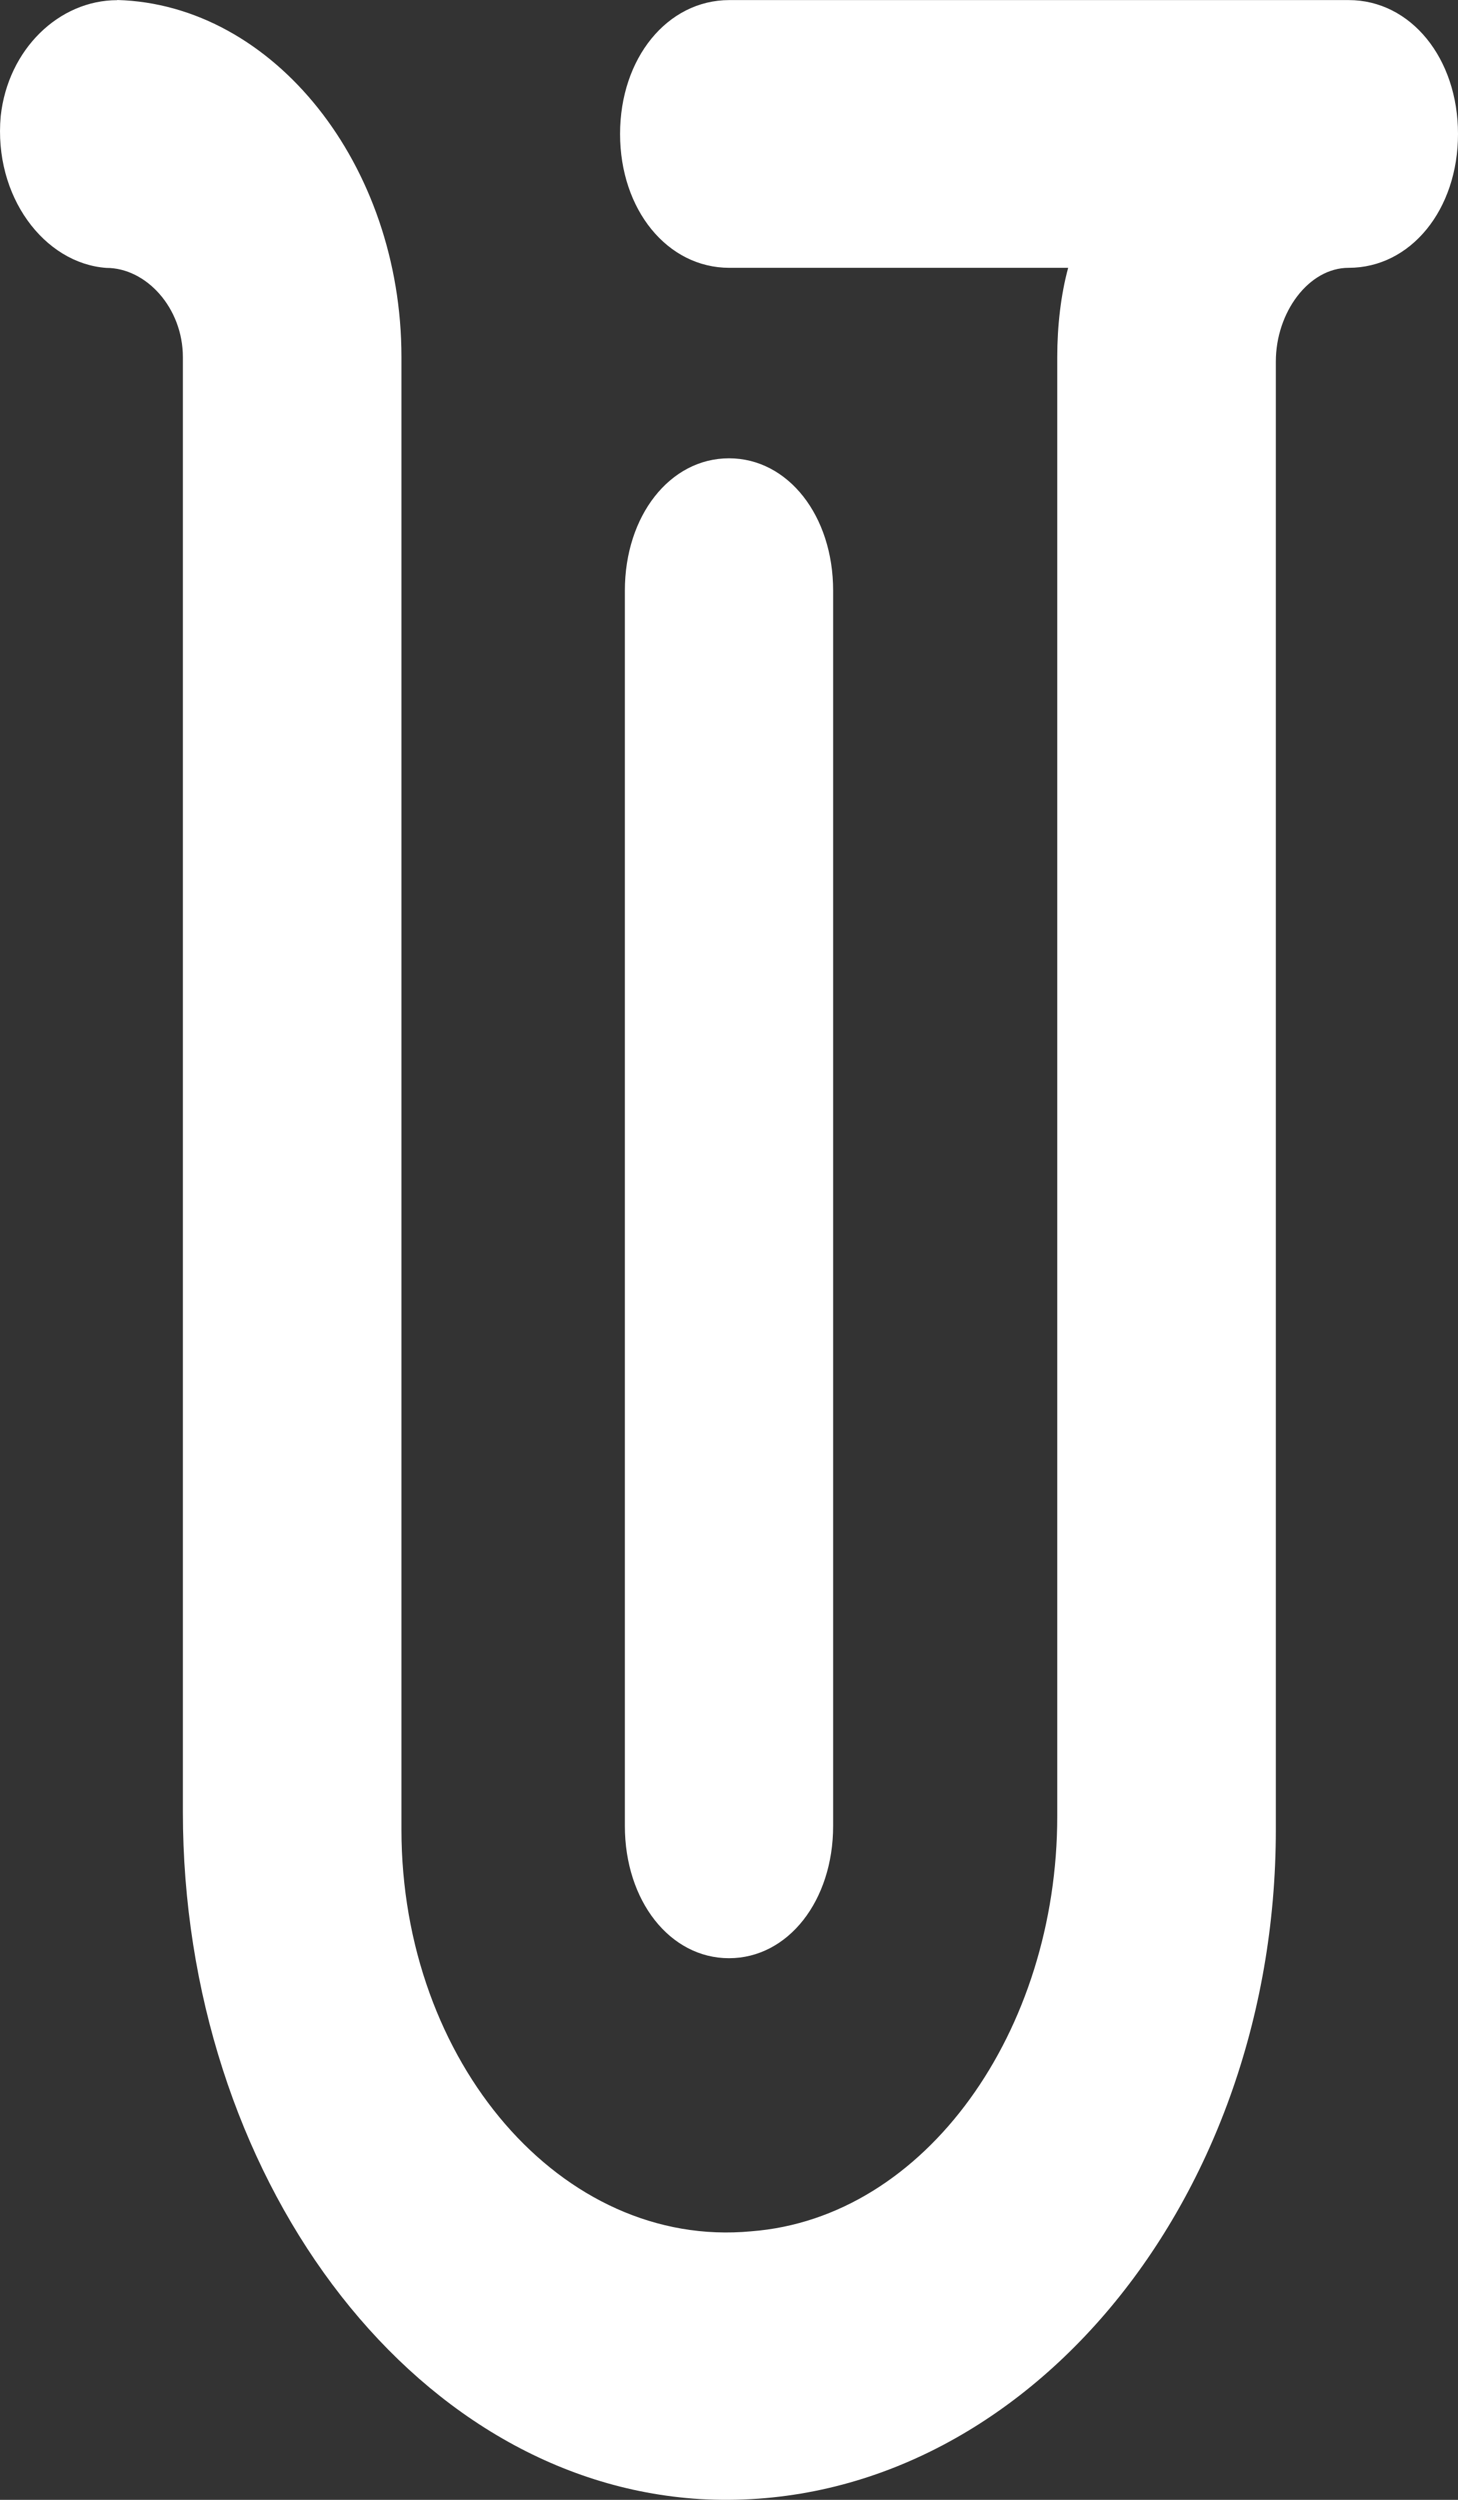 <svg width="35" height="60" viewBox="0 0 35 60" fill="none" xmlns="http://www.w3.org/2000/svg">
<rect x="0" y="0" width="35" height="60" fill="#333333" stroke="none"/>
<path d="M20 43.824V14.177C20 12.377 18.917 11 17.5 11C16.083 11 15 12.377 15 14.177V43.824C15 45.623 16.083 47 17.5 47C18.917 47 20 45.623 20 43.824Z" fill="white"/>
<path d="M2.815 0.004C1.416 0.004 0.192 1.182 0.017 2.788C-0.158 4.716 1.066 6.323 2.553 6.43C3.515 6.43 4.39 7.394 4.39 8.572V43.488C4.39 52.164 9.812 59.554 16.809 59.982C24.33 60.411 30.627 53.02 30.627 43.916V8.677C30.627 7.499 31.414 6.428 32.376 6.428C33.863 6.428 35 5.036 35 3.215C35 1.394 33.863 0.002 32.376 0.002H17.508C16.022 0.002 14.885 1.394 14.885 3.215C14.885 5.036 16.022 6.428 17.508 6.428H25.642C25.467 7.071 25.38 7.821 25.38 8.57V43.594C25.38 48.735 22.231 53.233 18.033 53.555C13.485 53.983 9.637 49.485 9.637 43.915V8.569C9.637 3.963 6.576 0.107 2.816 0L2.815 0.004Z" fill="white"/>
</svg>
